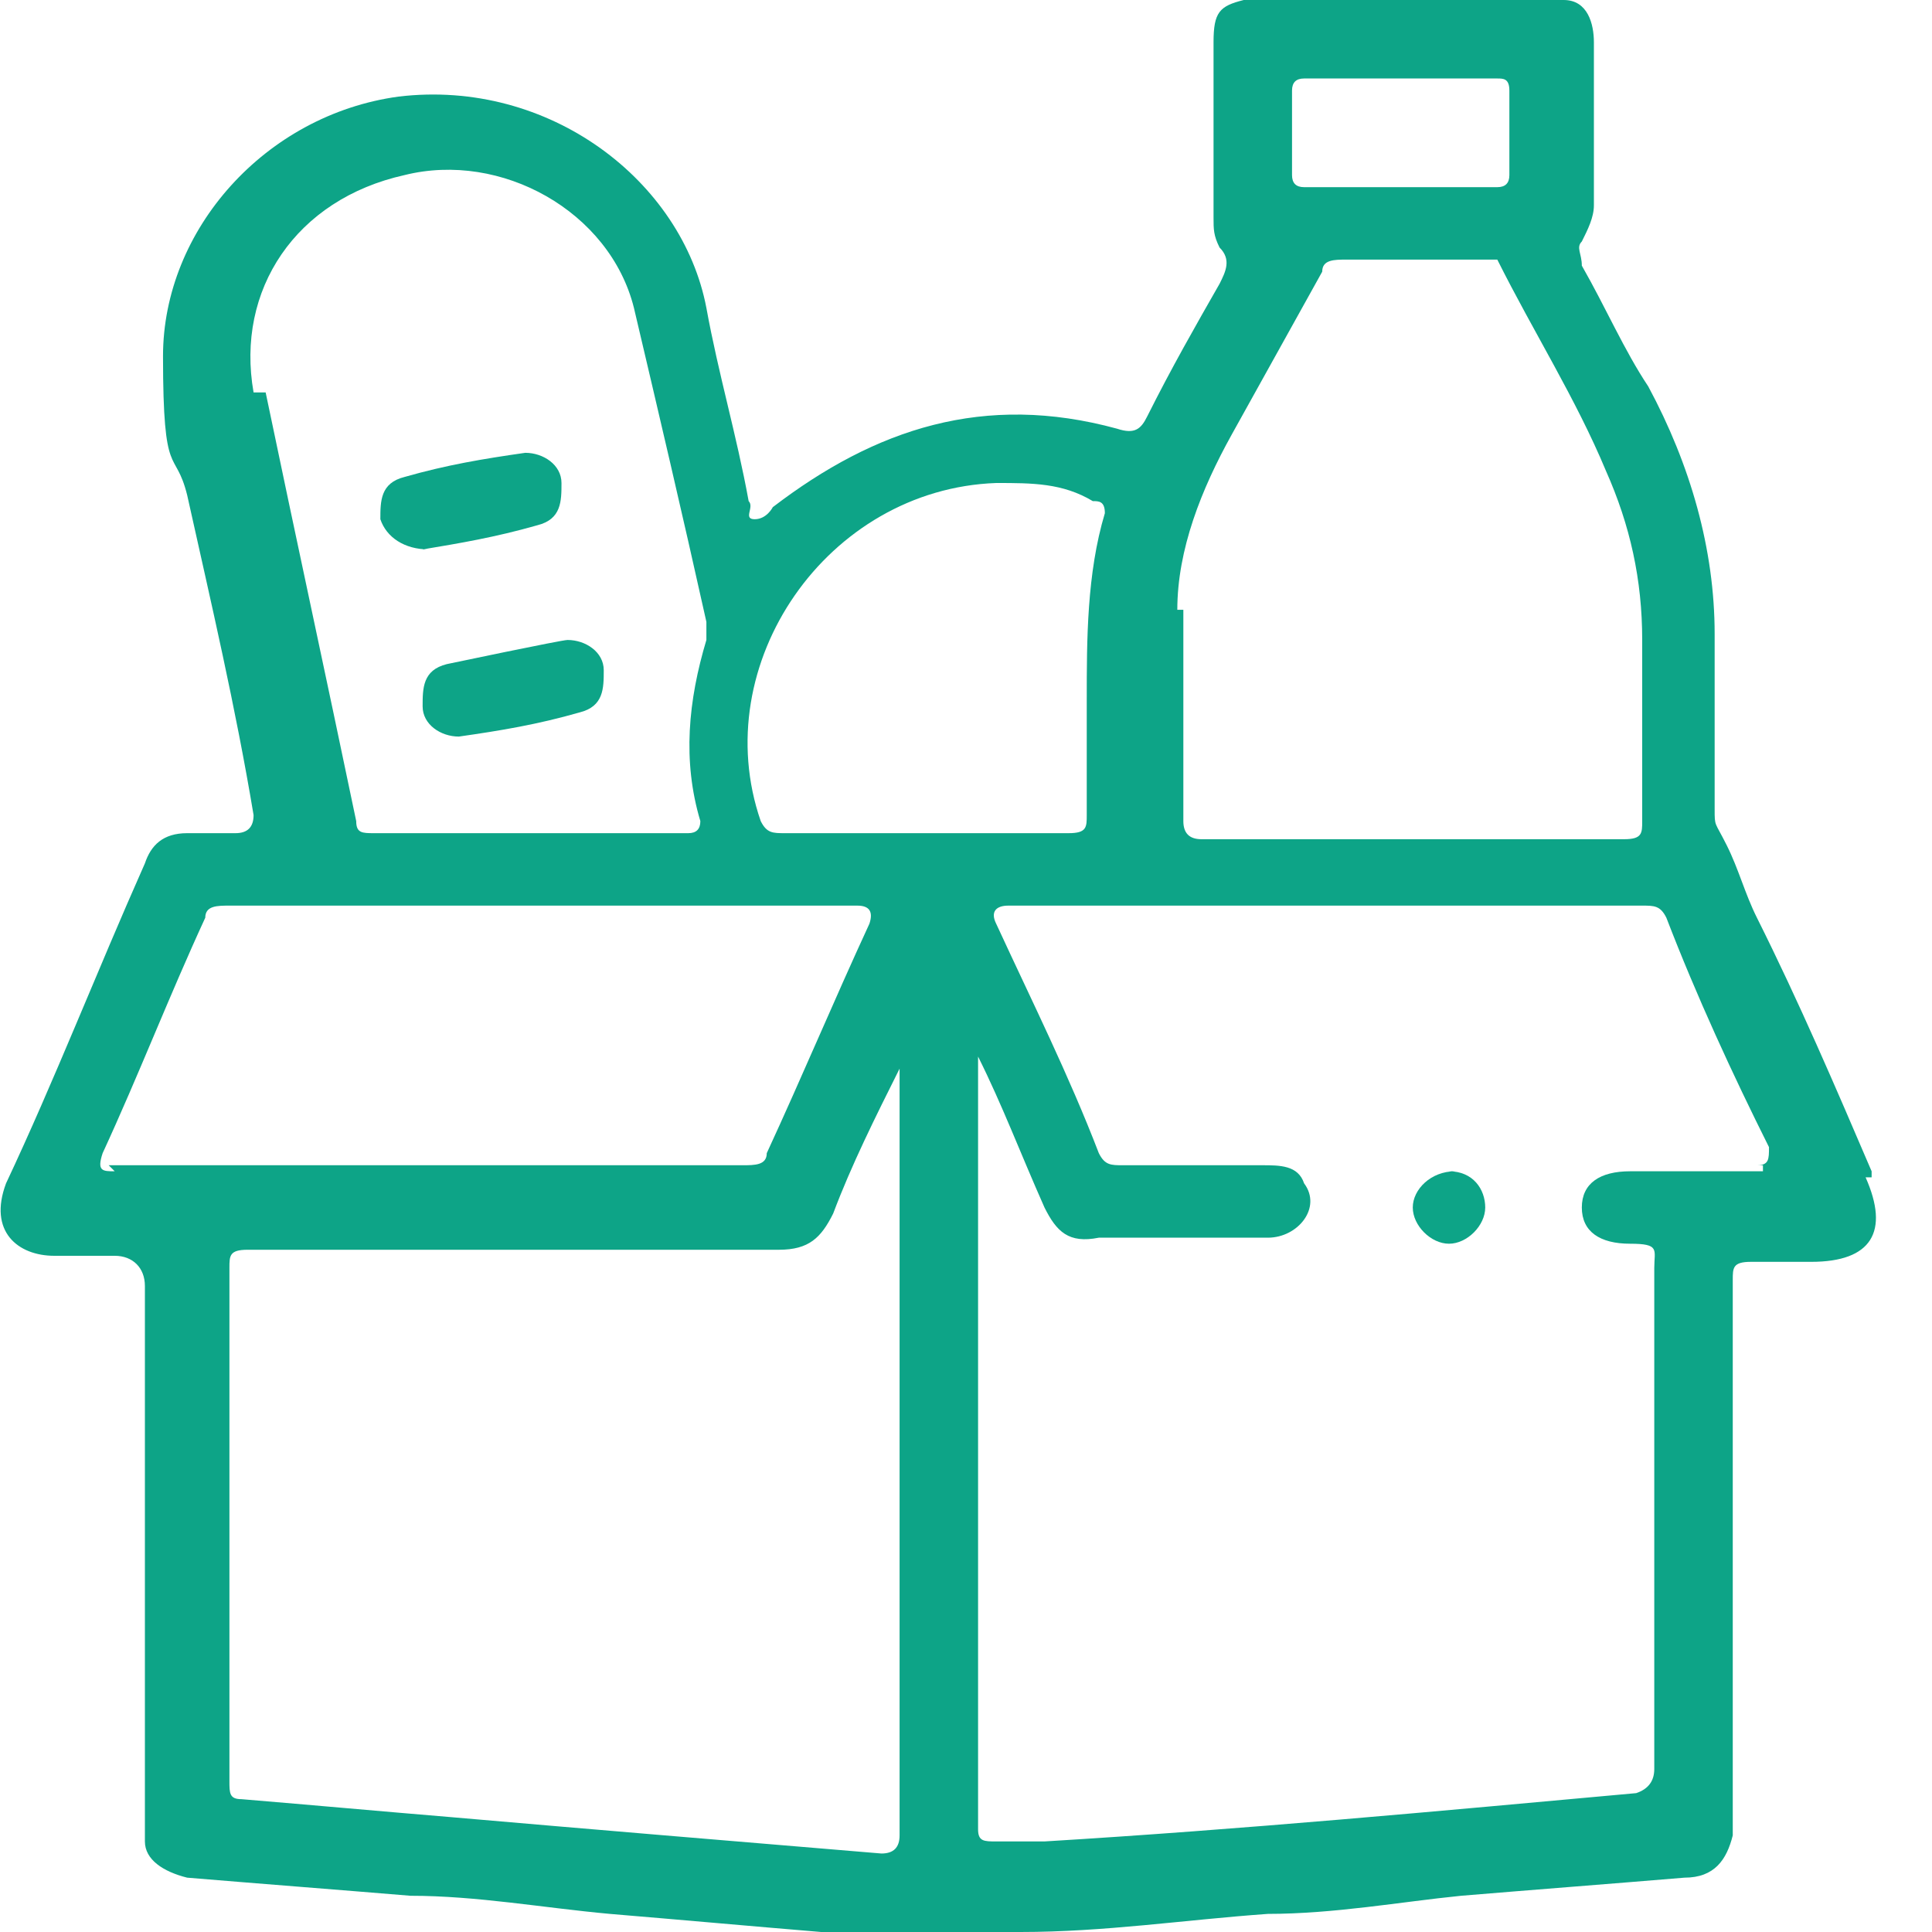 <?xml version="1.0" encoding="UTF-8"?>
<svg id="_圖層_1" data-name=" 圖層 1" xmlns="http://www.w3.org/2000/svg" version="1.1" viewBox="0 0 32 32">
  <defs>
    <style>
      .cls-1 {
        fill: #0da487;
        stroke-width: 0px;
      }
    </style>
  </defs>
  <path class="cls-1" d="M31,19.4c-.6-1.4-1.2-2.8-1.9-4.2-.2-.4-.3-.8-.5-1.2s-.2-.3-.2-.6v-2.9c0-1.4-.4-2.8-1.1-4.1-.4-.6-.7-1.3-1.1-2,0-.2-.1-.3,0-.4.1-.2.2-.4.2-.6V.7C26.4.4,26.3,0,25.9,0h-5.3c-.4.1-.5.2-.5.7v2.9c0,.2,0,.3.1.5.2.2.1.4,0,.6-.4.7-.8,1.4-1.2,2.2-.1.2-.2.3-.5.2-2.2-.6-4,0-5.7,1.3,0,0-.1.2-.3.2s0-.2-.1-.3c-.2-1.1-.5-2.1-.7-3.2-.4-2.1-2.6-3.8-5.1-3.5-2.2.3-3.9,2.2-3.9,4.3s.2,1.5.4,2.3c.4,1.8.8,3.5,1.1,5.3q0,.3-.3.3h-.8c-.4,0-.6.2-.7.5-.8,1.8-1.5,3.6-2.3,5.3-.3.8.2,1.2.8,1.2h1c.3,0,.5.2.5.5v9.2c0,.3.3.5.7.6,1.2.1,2.5.2,3.7.3,1.1,0,2.2.2,3.3.3,1.2.1,2.3.2,3.5.3h3.3c1.4,0,2.7-.2,4.1-.3,1.1,0,2.2-.2,3.2-.3,1.2-.1,2.5-.2,3.7-.3.5,0,.7-.3.8-.7v-8.9c0-2.8,0-.2,0-.3,0-.2,0-.3.3-.3h1c1,0,1.3-.5.9-1.4h.1ZM21.4,1.5q0-.2.2-.2h3.2c.1,0,.2,0,.2.2v1.4q0,.2-.2.2h-3.2q-.2,0-.2-.2v-1.3h0ZM19.5,10.1c0-1,.4-2,.9-2.9s1-1.8,1.5-2.7c0-.2.2-.2.4-.2h2.2c.1,0,.2,0,.3,0,.6,1.2,1.3,2.3,1.8,3.5.4.9.6,1.8.6,2.8v3c0,.2,0,.3-.3.3h-7q-.3,0-.3-.3v-3.5h-.1ZM4.2,6.5c-.3-1.7.7-3.2,2.5-3.6,1.6-.4,3.4.6,3.8,2.2.4,1.7.8,3.4,1.2,5.2v.3c-.3,1-.4,2-.1,3q0,.2-.2.2h-5.2c-.2,0-.3,0-.3-.2-.5-2.4-1-4.7-1.5-7.1h-.2ZM1.9,19.4c-.2,0-.3,0-.2-.3.6-1.3,1.1-2.6,1.7-3.9,0-.2.2-.2.4-.2h10.4q.3,0,.2.3c-.6,1.3-1.1,2.5-1.7,3.8,0,.2-.2.2-.4.2H1.8h0ZM14.6,30.7c-2.4-.2-4.8-.4-7.1-.6-1.2-.1-2.3-.2-3.5-.3-.2,0-.2-.1-.2-.3v-8.5c0-.2,0-.3.3-.3h8.8c.5,0,.7-.2.9-.6.3-.8.7-1.6,1.1-2.4h0v12.7q0,.3-.3.3ZM15.4,13.8h-2.4c-.2,0-.3,0-.4-.2-.9-2.6,1.1-5.5,3.9-5.6.6,0,1.1,0,1.6.3.1,0,.2,0,.2.2-.3,1-.3,2.1-.3,3.1v1.9c0,.2,0,.3-.3.3h-2.4,0ZM29.2,19.4h-2.2c-.5,0-.8.2-.8.6s.3.6.8.6.4.1.4.4v8.3q0,.3-.3.4c-3.3.3-6.5.6-9.8.8h-.8c-.2,0-.3,0-.3-.2v-12.8h0c.4.8.7,1.6,1.1,2.5.2.4.4.6.9.5h2.8c.5,0,.9-.5.6-.9-.1-.3-.4-.3-.7-.3h-2.3c-.2,0-.3,0-.4-.2-.5-1.3-1.1-2.5-1.7-3.8-.1-.2,0-.3.2-.3h10.5c.2,0,.3,0,.4.2.5,1.3,1.1,2.6,1.7,3.8,0,.2,0,.3-.2.3h.1Z"/>
  <path class="cls-1" d="M24,19.4c.4,0,.6.3.6.6s-.3.6-.6.6-.6-.3-.6-.6.3-.6.7-.6h-.1Z"/>
  <path class="cls-1" d="M7.1,9.1c-.4,0-.7-.2-.8-.5,0-.3,0-.6.4-.7.7-.2,1.3-.3,2-.4.3,0,.6.2.6.5s0,.6-.4.7c-.7.2-1.3.3-1.9.4h0Z"/>
  <path class="cls-1" d="M9.4,10.6c.3,0,.6.2.6.5s0,.6-.4.7c-.7.2-1.3.3-2,.4-.3,0-.6-.2-.6-.5s0-.6.4-.7c0,0,1.9-.4,2-.4Z"/>
</svg>